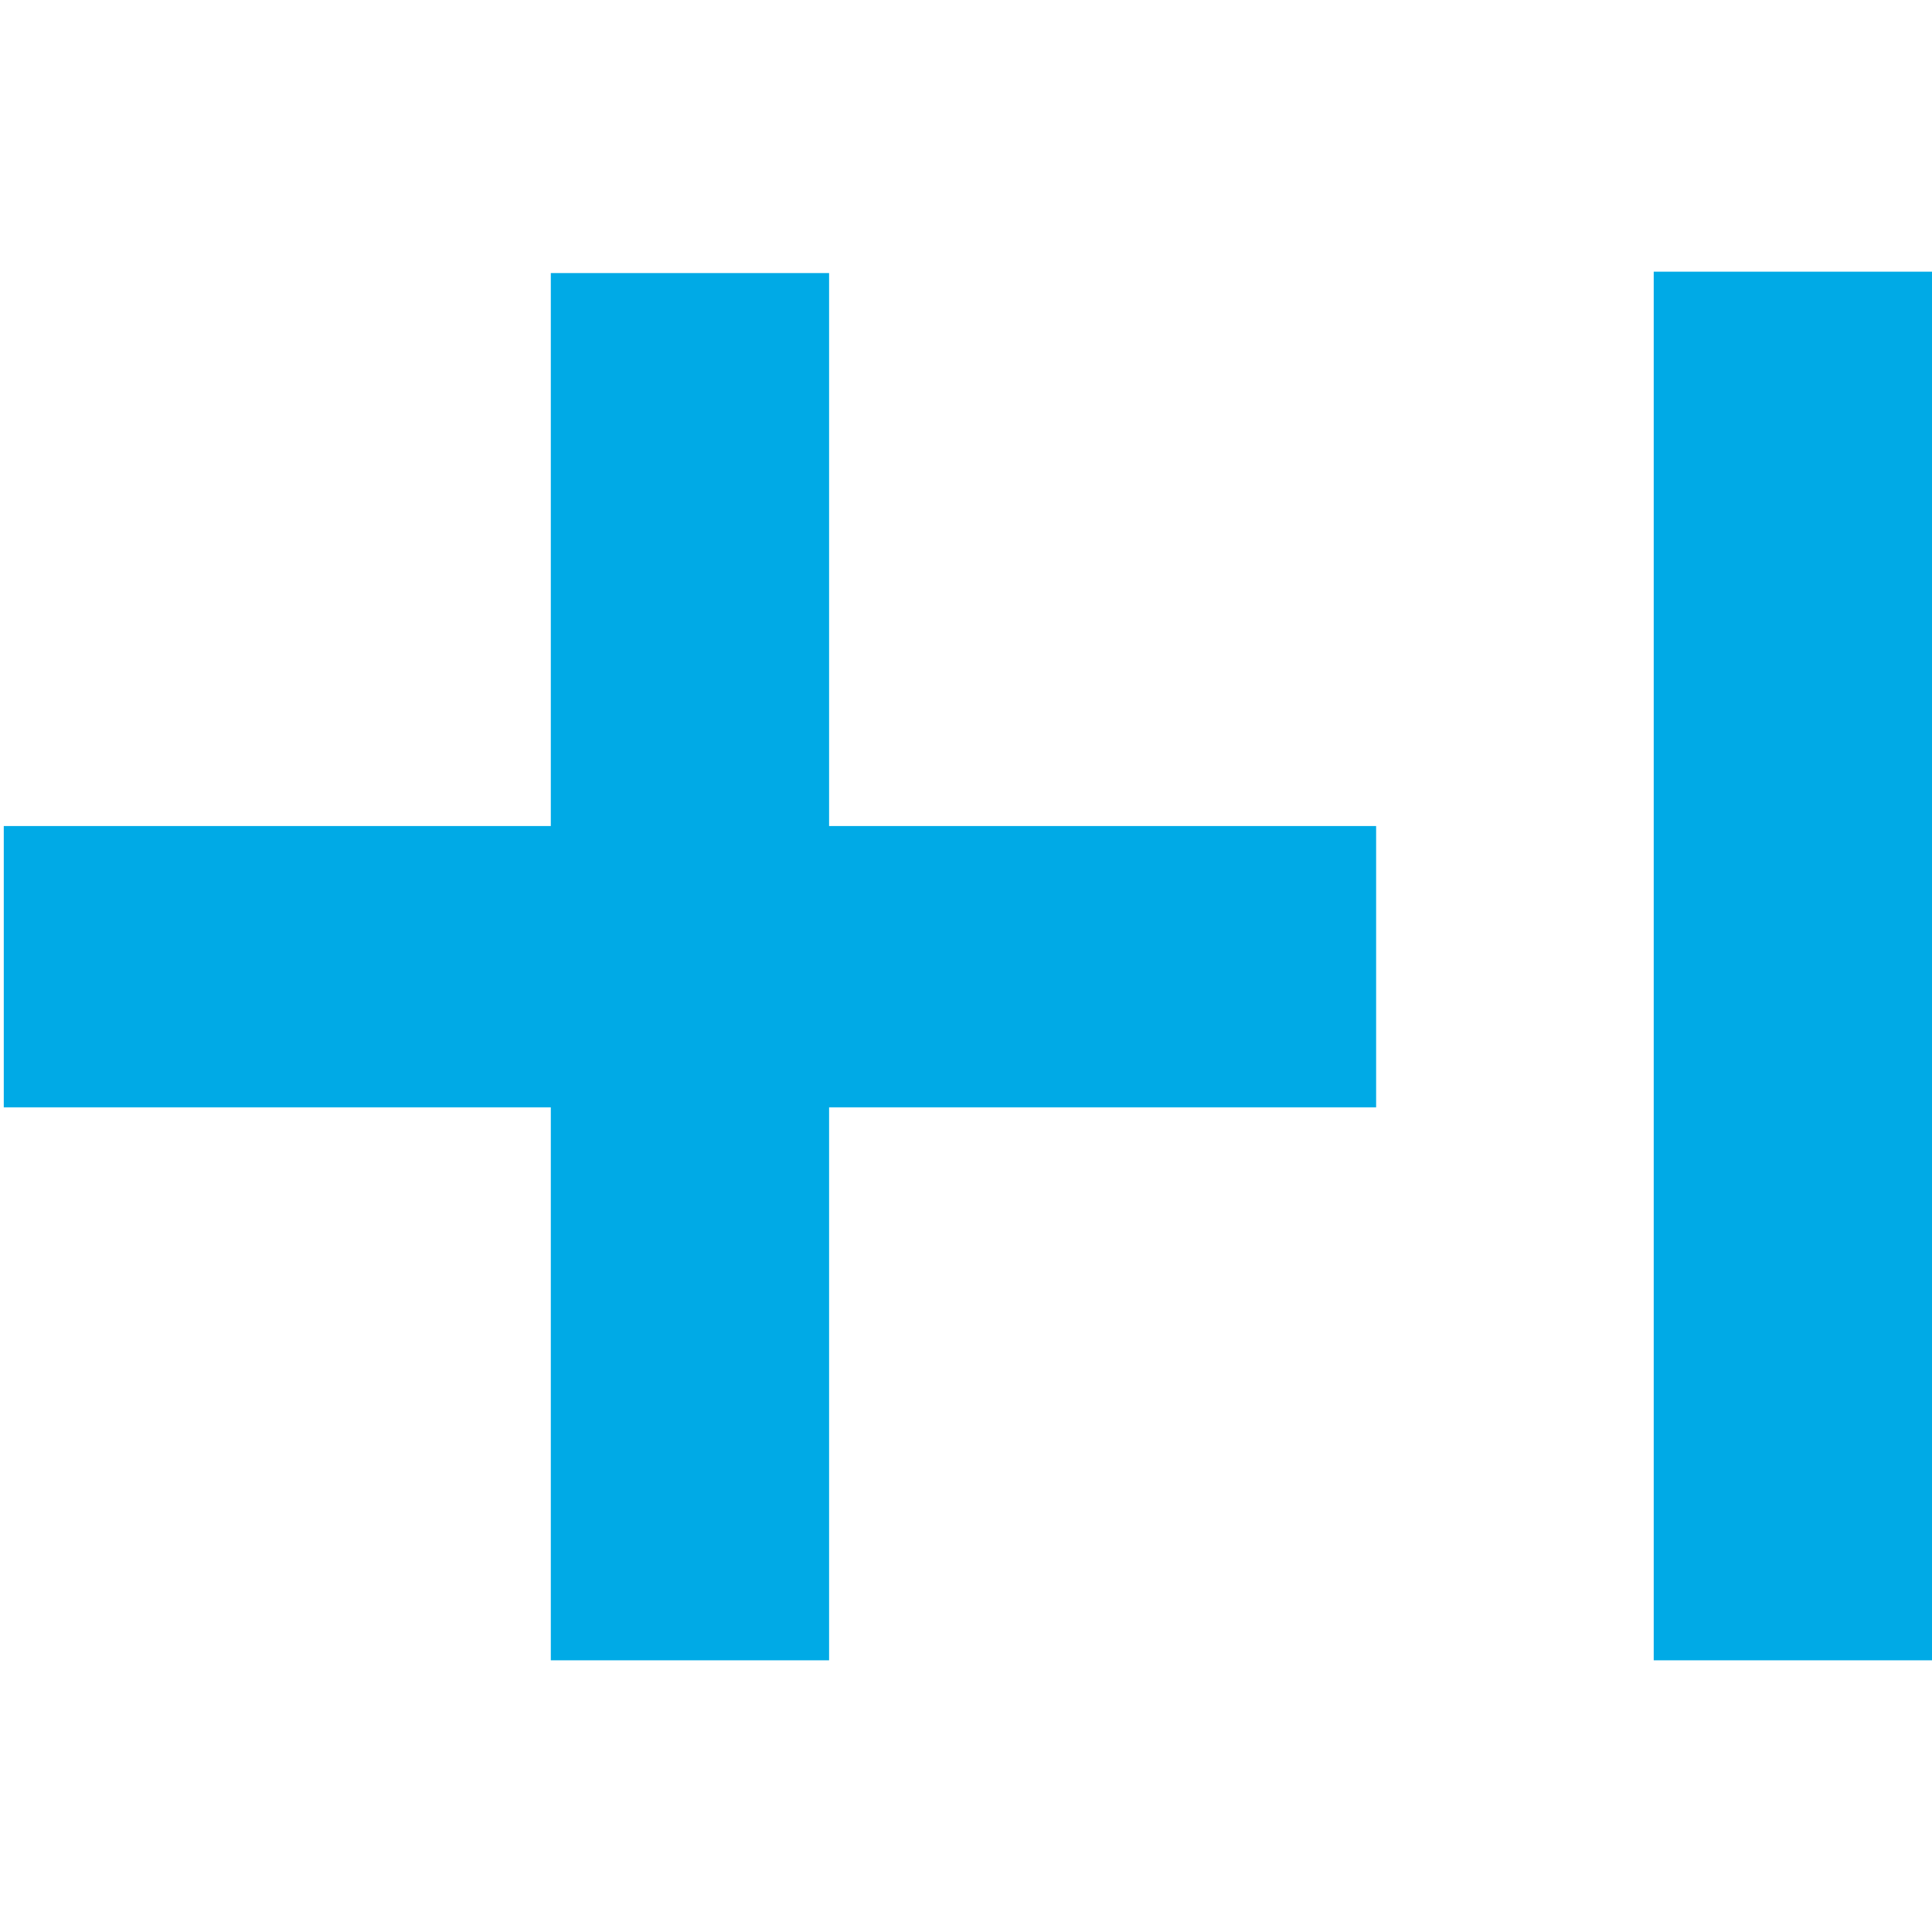 <svg xmlns="http://www.w3.org/2000/svg" version="1.1" xmlns:xlink="http://www.w3.org/1999/xlink" width="512" height="512"><svg width="512" height="512" viewBox="0 0 512 512" fill="none" xmlns="http://www.w3.org/2000/svg">
<path d="M219.717 218.908H364.686V293.456H219.717V440H145.97V293.456H1V218.908H145.97V72.365H219.717V218.908ZM438.253 72V440H512V72H438.253Z" fill="#00AAE6"></path>
</svg><style>@media (prefers-color-scheme: light) { :root { filter: none; } }
@media (prefers-color-scheme: dark) { :root { filter: none; } }
</style></svg>